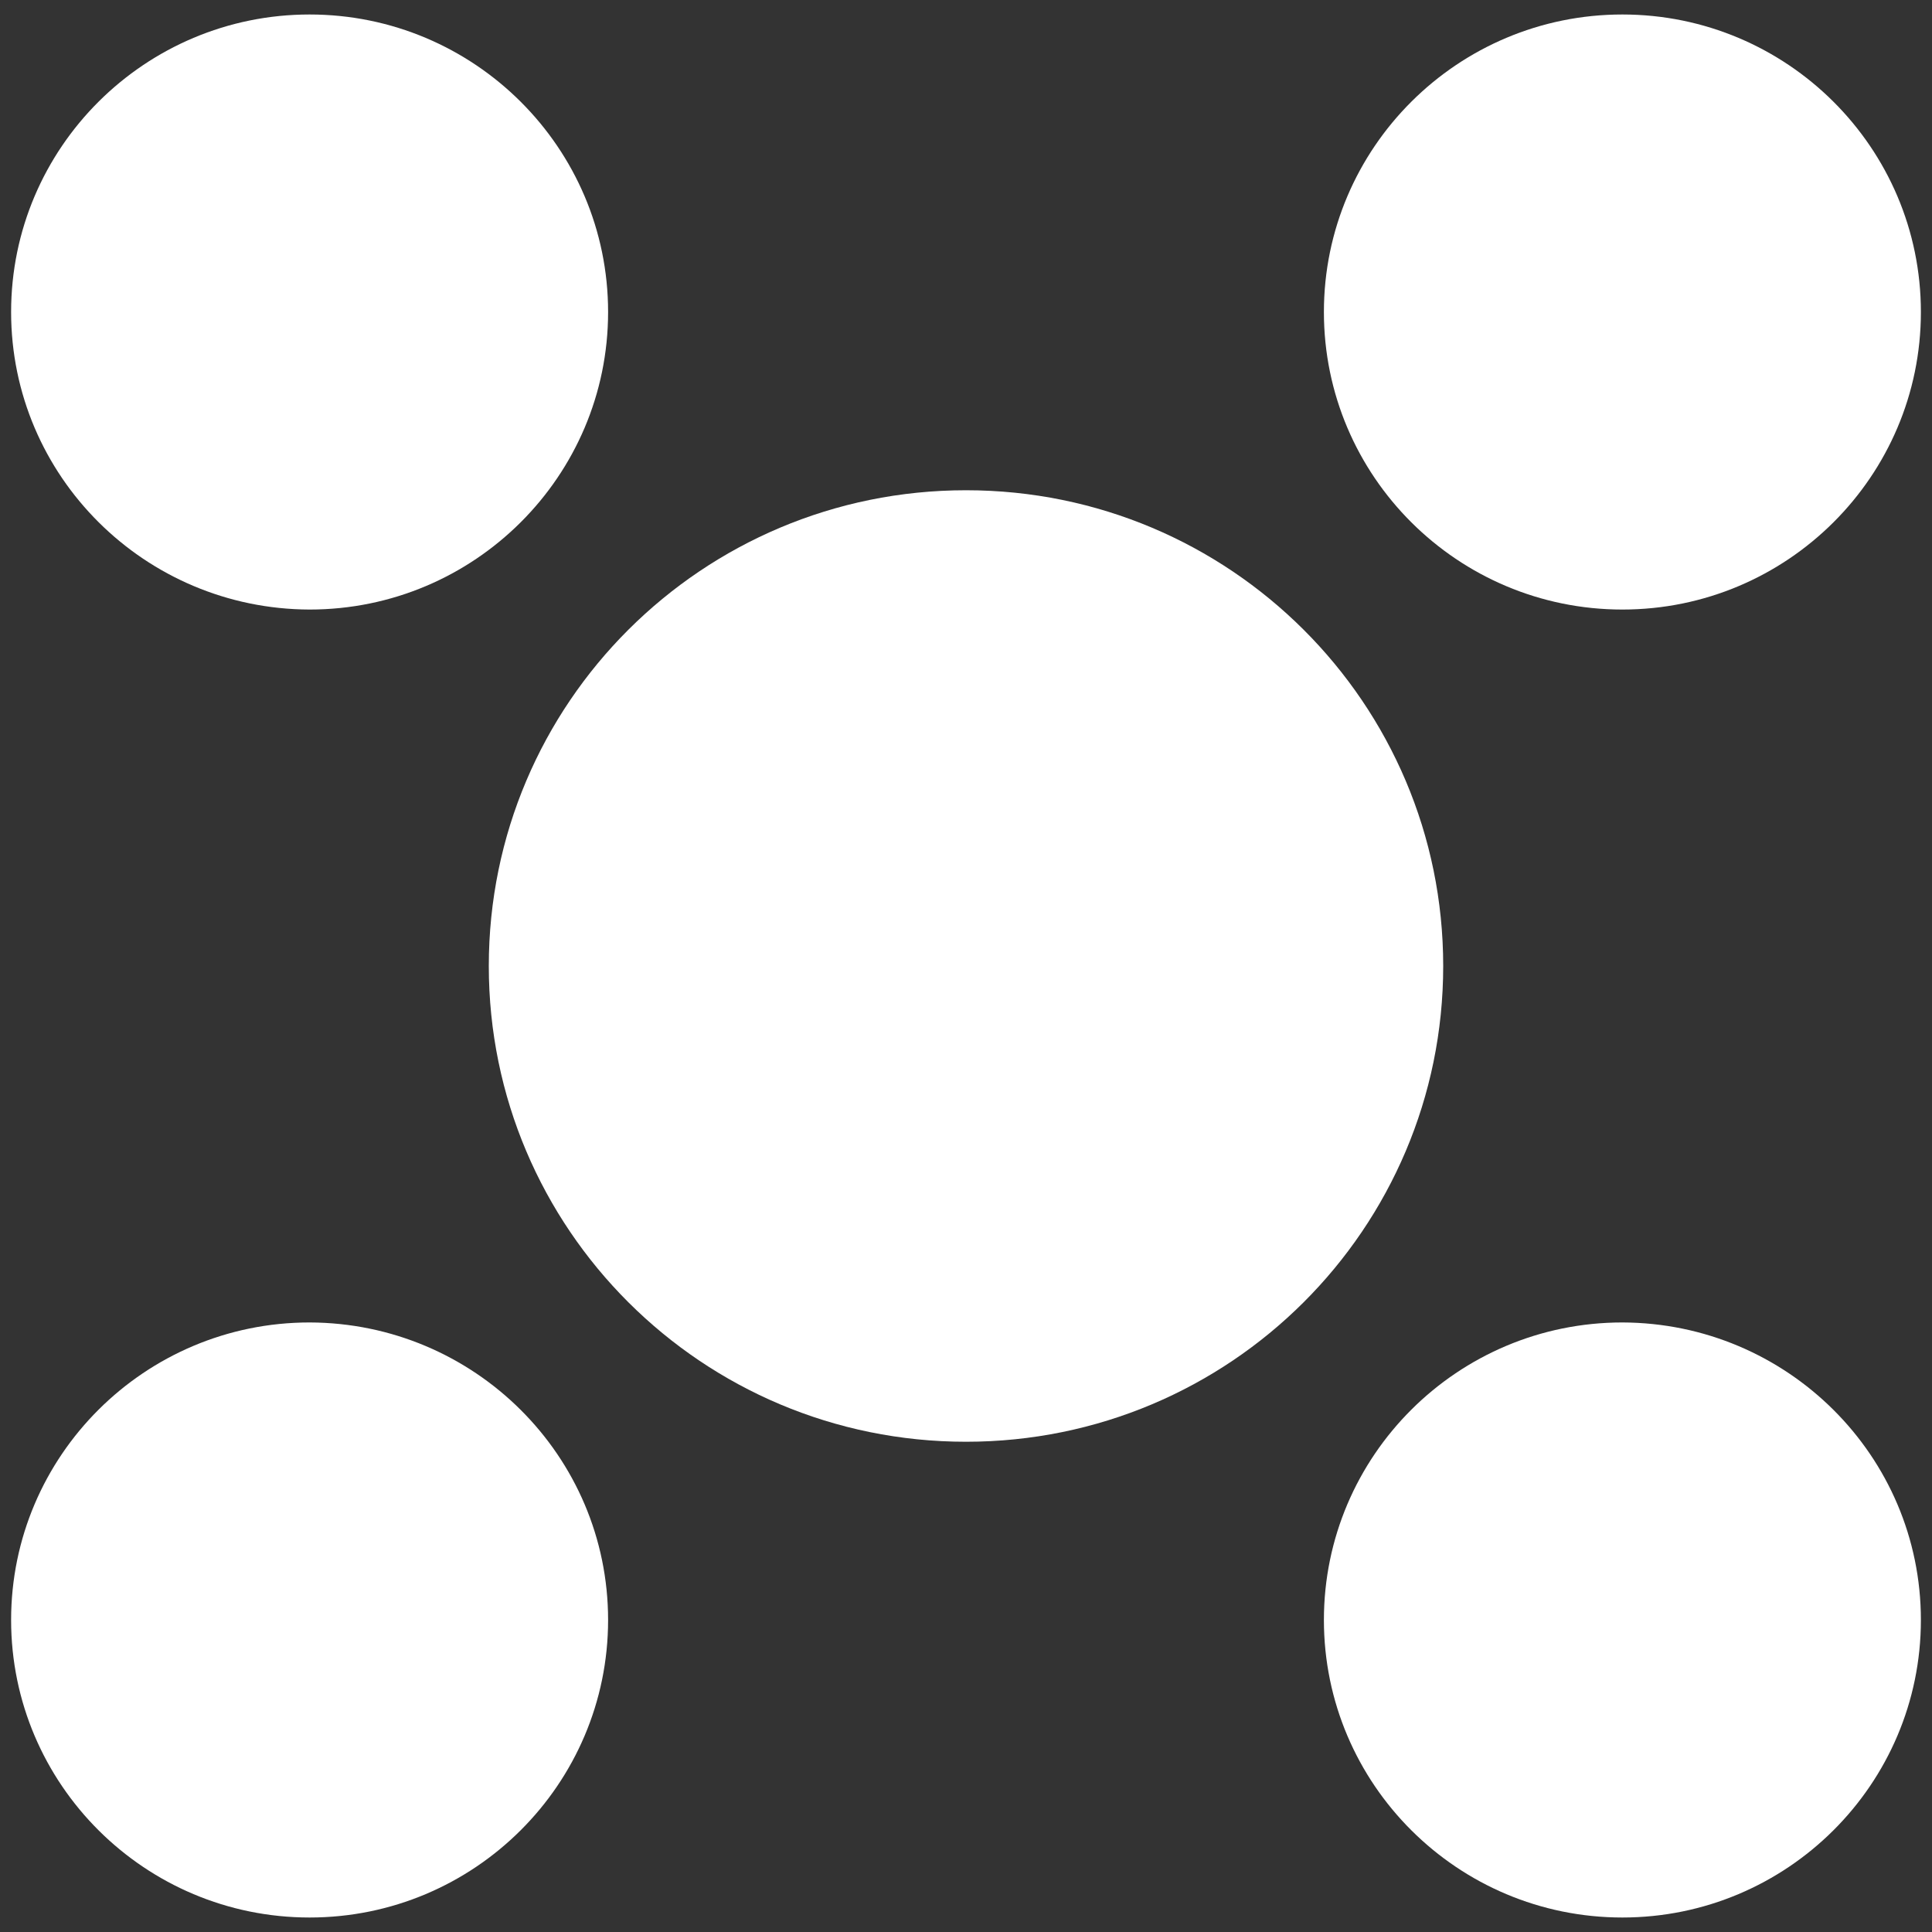 <?xml version="1.0" encoding="utf-8"?>
<!-- Generator: Adobe Illustrator 22.0.0, SVG Export Plug-In . SVG Version: 6.00 Build 0)  -->
<svg version="1.0" id="Layer_1" xmlns="http://www.w3.org/2000/svg" xmlns:xlink="http://www.w3.org/1999/xlink" x="0px" y="0px"
	 viewBox="0 0 400 400" style="enable-background:new 0 0 400 400;" xml:space="preserve">
<rect x="0" y="0" width="400" height="400" fill="#333333" stroke="none"/>
<style type="text/css">
	.st0{fill:#FFFFFF;}
</style>
<g>
	<path class="st0" d="M298.8,200c0,54.4-44.2,98.5-98.8,98.5c-54.6,0-98.8-44.1-98.8-98.5c0-54.4,44.2-98.5,98.8-98.5
		C254.6,101.5,298.8,145.6,298.8,200"/>
	<path class="st0" d="M397.7,64.6c0,34-27.7,61.6-61.8,61.6c-34.1,0-61.8-27.6-61.8-61.6c0-34,27.7-61.6,61.8-61.6
		C370,3,397.7,30.6,397.7,64.6"/>
	<path class="st0" d="M125.9,64.6c0,34-27.7,61.6-61.8,61.6C30,126.1,2.3,98.6,2.3,64.6C2.3,30.6,30,3,64.1,3
		C98.2,3,125.9,30.6,125.9,64.6"/>
	<path class="st0" d="M397.7,335.4c0,34-27.7,61.6-61.8,61.6c-34.1,0-61.8-27.6-61.8-61.6c0-34,27.7-61.6,61.8-61.6
		C370,273.9,397.7,301.4,397.7,335.4"/>
	<path class="st0" d="M125.9,335.4c0,34-27.7,61.6-61.8,61.6C30,397,2.3,369.4,2.3,335.4c0-34,27.7-61.6,61.8-61.6
		C98.2,273.9,125.9,301.4,125.9,335.4"/>
</g>
</svg>
